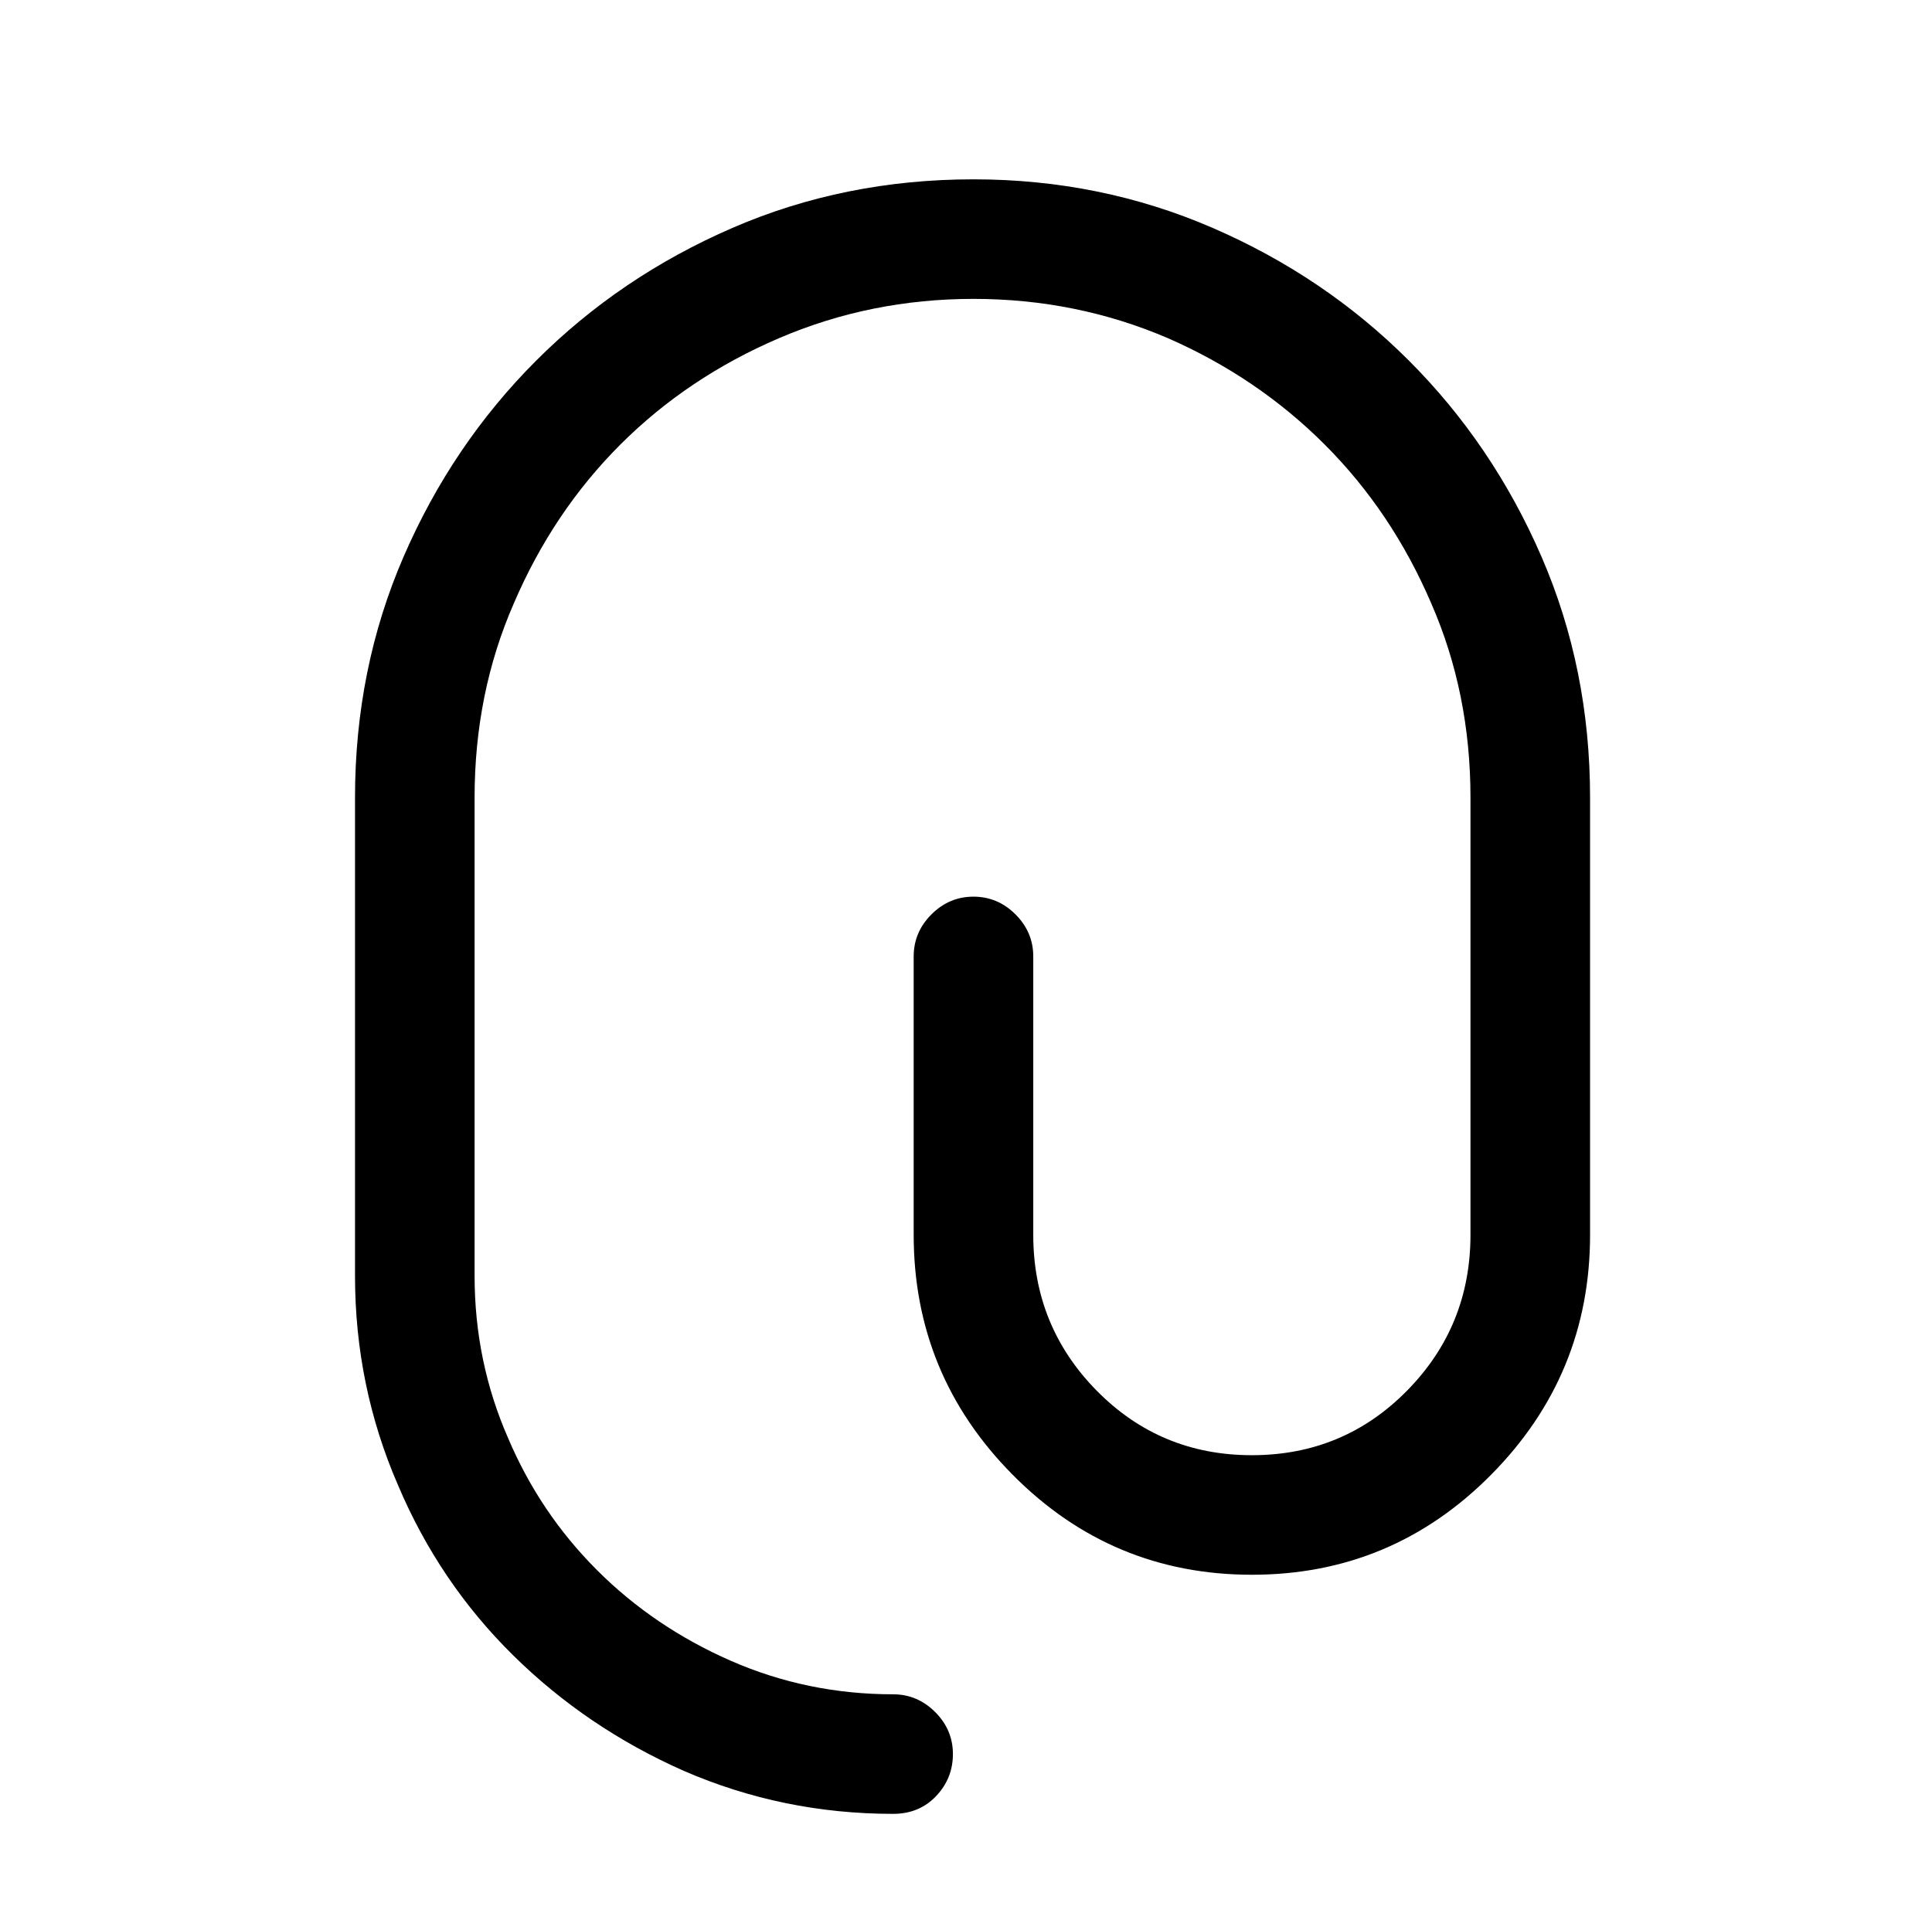 <?xml version="1.0" standalone="no"?>
<!DOCTYPE svg PUBLIC "-//W3C//DTD SVG 1.1//EN" "http://www.w3.org/Graphics/SVG/1.1/DTD/svg11.dtd" >
<svg xmlns="http://www.w3.org/2000/svg" xmlns:xlink="http://www.w3.org/1999/xlink" version="1.1" viewBox="-10 0 1034 1024">
   <path fill="currentColor"
d="M468 971q-59 0 -112 -23q-52 -23 -91.5 -62t-61.5 -91q-23 -53 -23 -112v-256q0 -69 26 -129t71 -105t105 -71t129 -26q68 0 128 26t105 71t71 105t26 129v234q0 75 -53 128.5t-128 53.5t-128 -53.5t-53 -128.5v-149q0 -13 9.5 -22.5t22.5 -9.5t22.5 9.5t9.5 22.5v149
q0 49 34 83.5t83 34.5t83 -34.5t34 -83.5v-234q0 -56 -21 -104q-21 -49 -57 -85t-84 -57q-49 -21 -104 -21t-104 21t-85 57t-57 85q-21 48 -21 104v256q0 46 18 87q17 40 47.5 70.5t71.5 48.5t87 18q13 0 22.5 9.5t9.5 22.5t-9 22.5t-23 9.5v0z" />
</svg>
